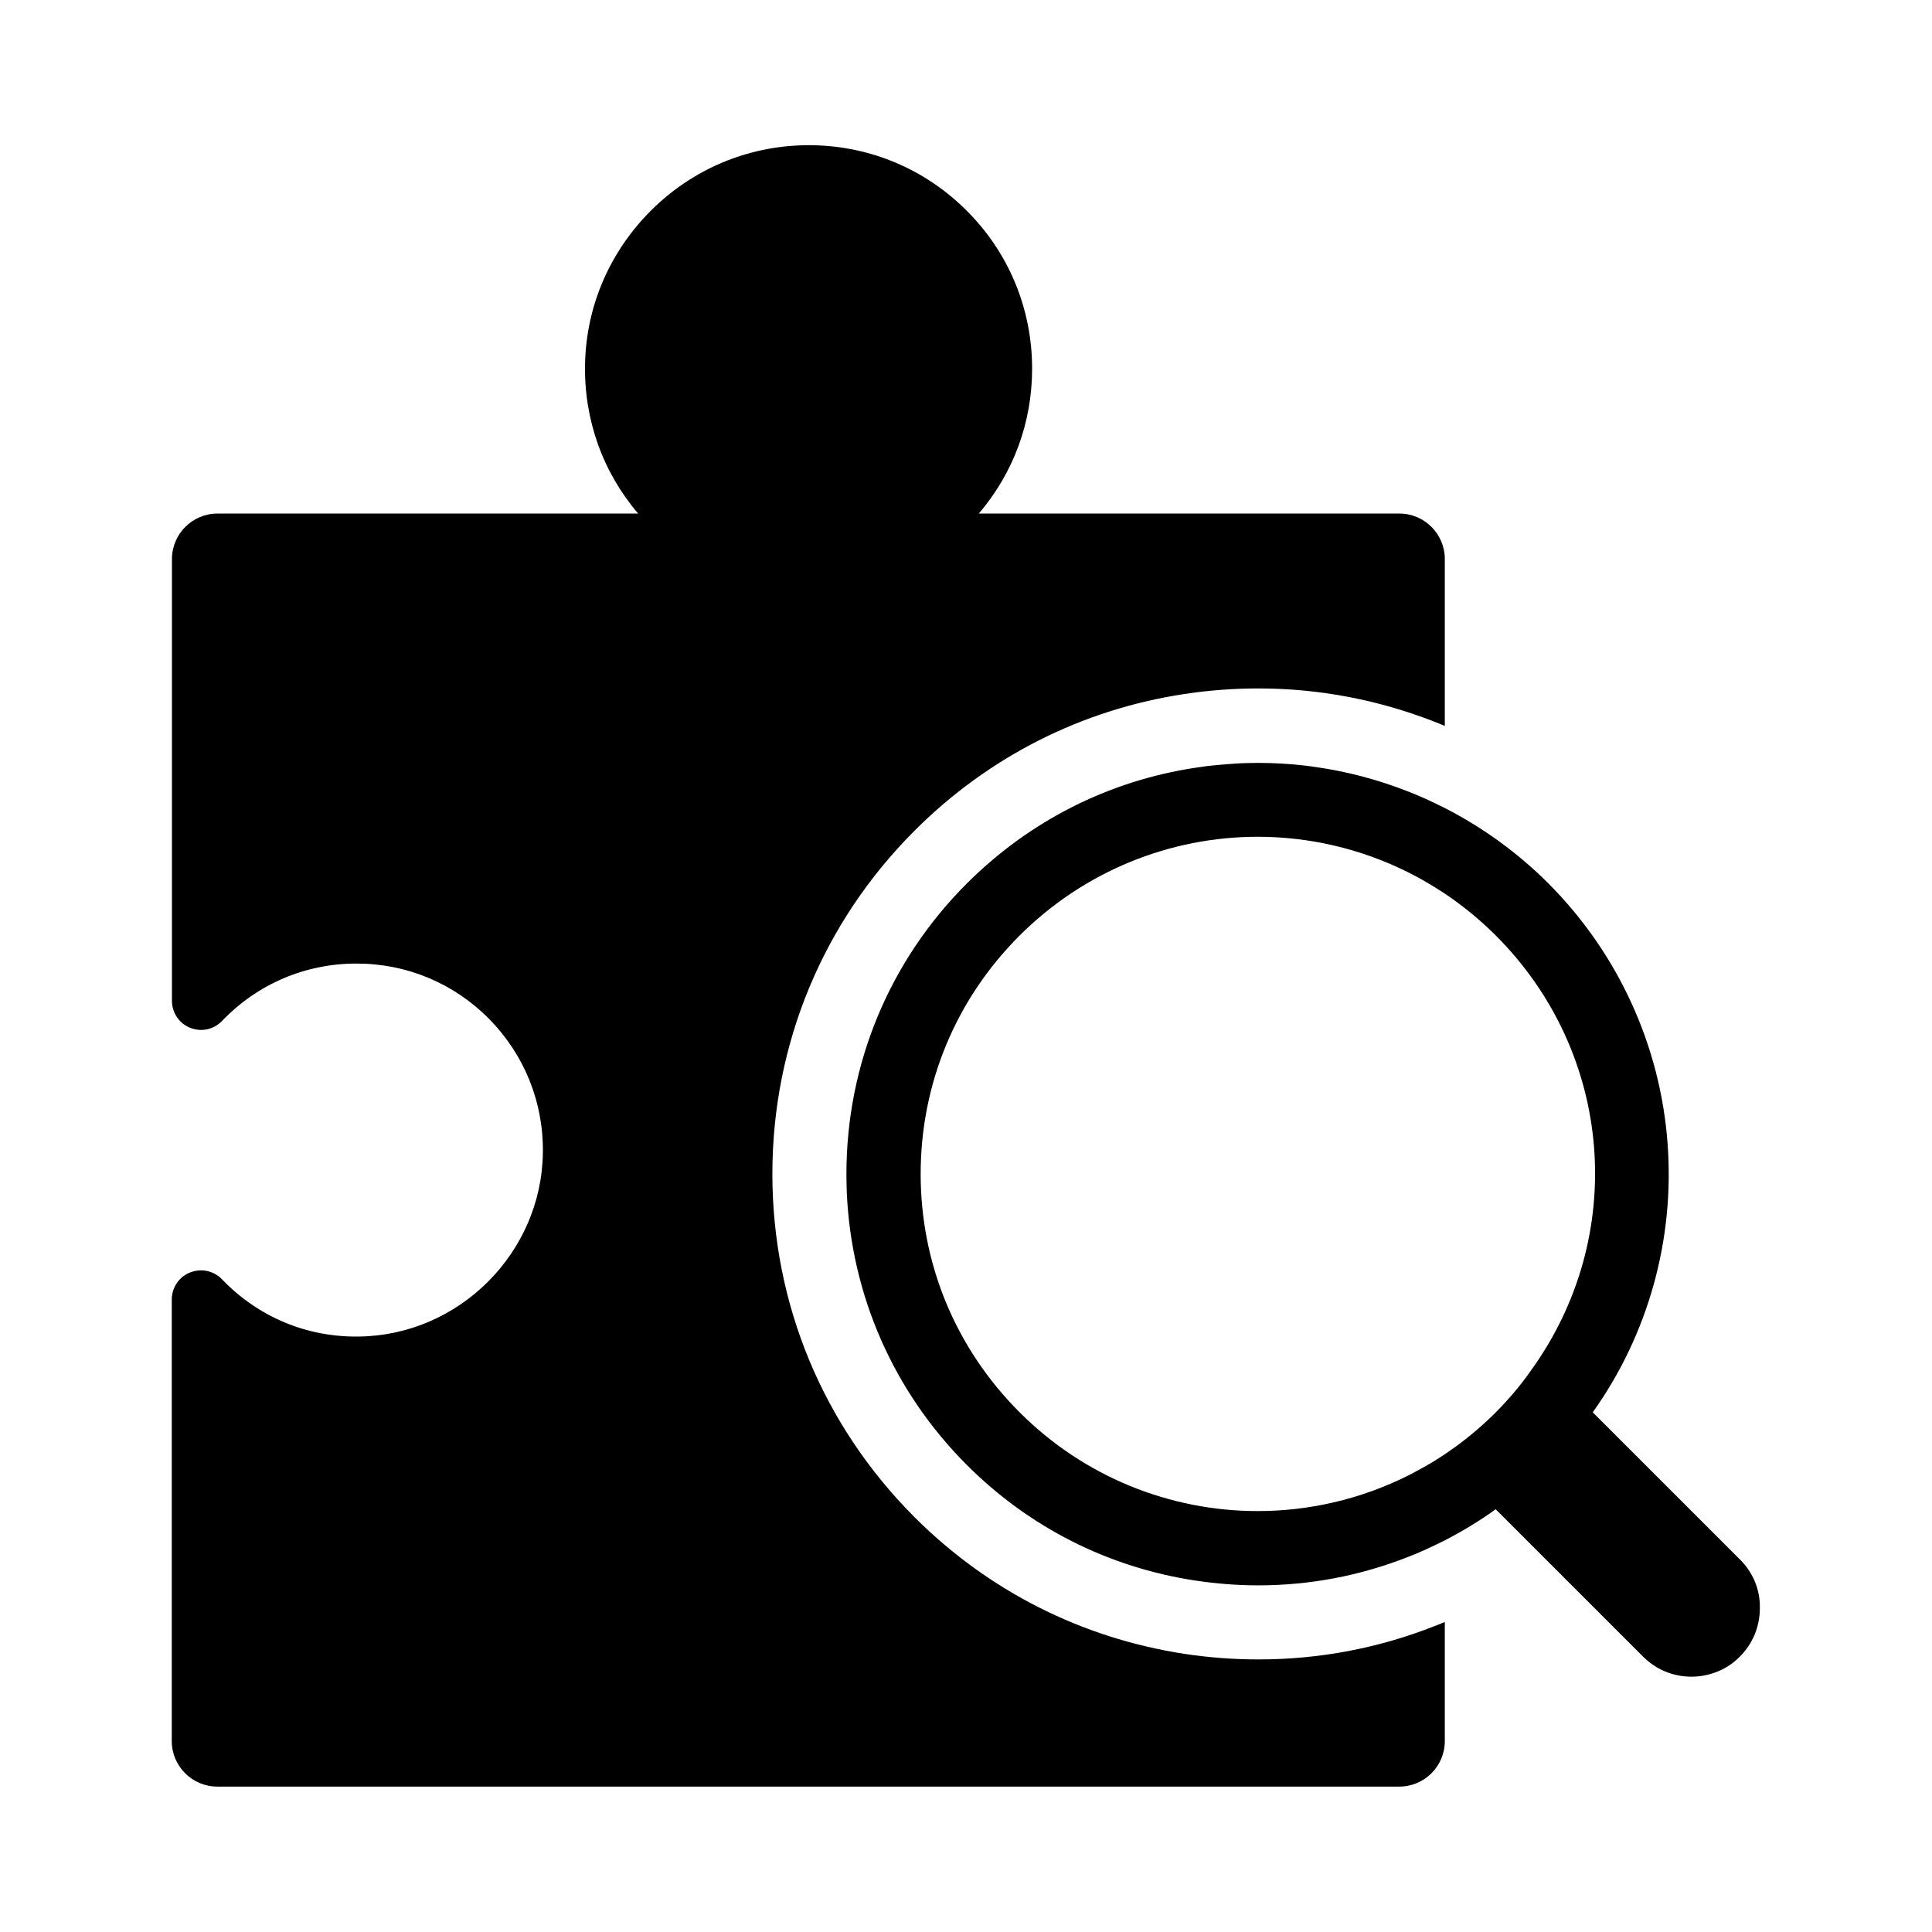 <?xml version="1.0" encoding="UTF-8"?>
<!-- Uploaded to: SVG Repo, www.svgrepo.com, Generator: SVG Repo Mixer Tools -->
<svg fill="#000000" width="800px" height="800px" version="1.1" viewBox="144 144 512 512" xmlns="http://www.w3.org/2000/svg">
 <g>
  <path d="m605.16 557.34-24.996-24.992-14.07-14.07c14.711-20.613 21.746-45.902 19.828-71.289-1.918-25.977-13.188-50.43-31.586-68.879-8.117-8.117-17.367-14.809-27.453-19.977-0.148-0.098-0.344-0.148-0.492-0.246-1.477-0.738-2.953-1.426-4.43-2.117-1.625-0.738-3.246-1.426-4.922-2.066-7.922-3.102-16.09-5.266-24.453-6.445-0.836-0.098-1.672-0.246-2.508-0.344-4.184-0.492-8.414-0.738-12.645-0.738-2.066 0-4.133 0.051-6.25 0.195-0.688 0.051-1.379 0.098-2.066 0.148-1.723 0.148-3.492 0.297-5.215 0.492-0.688 0.098-1.379 0.195-2.066 0.297-0.344 0.051-0.688 0.098-1.031 0.148-23.074 3.492-43.984 14.121-60.566 30.652-20.566 20.566-31.93 47.922-31.93 77.047 0 1.625 0.051 3.297 0.098 4.922 1.23 27.258 12.398 52.691 31.785 72.129 16.531 16.531 37.492 27.16 60.566 30.652 5.559 0.836 11.121 1.277 16.68 1.277 13.578 0 26.914-2.508 39.559-7.477 1.672-0.641 3.297-1.328 4.922-2.066 1.477-0.688 2.953-1.379 4.43-2.117 0.148-0.098 0.344-0.148 0.492-0.246 4.676-2.41 9.25-5.164 13.531-8.266l39.062 39.062c3.445 3.445 7.969 5.312 12.84 5.312 2.41 0 4.773-0.492 6.938-1.379 2.164-0.887 4.184-2.215 5.856-3.938 3.445-3.445 5.312-7.969 5.312-12.84 0.094-4.871-1.777-9.398-5.219-12.844zm-64.75-39.062c-3.344 3.344-6.988 6.445-10.773 9.199-0.887 0.641-1.82 1.277-2.754 1.918-1.625 1.082-3.246 2.117-4.922 3.051-1.477 0.836-2.953 1.625-4.43 2.41-0.148 0.098-0.344 0.148-0.492 0.246-12.645 6.297-26.273 9.348-39.754 9.348-23.125 0-45.953-9.004-63.125-26.223-16.875-16.875-26.176-39.262-26.176-63.125 0-23.863 9.297-46.25 26.176-63.125 17.172-17.172 40-26.223 63.125-26.223 13.48 0 27.109 3.051 39.754 9.348 0.148 0.098 0.344 0.148 0.492 0.246 1.477 0.738 3 1.574 4.43 2.41 1.672 0.984 3.297 1.969 4.922 3.051 4.82 3.246 9.348 6.938 13.531 11.121 31.242 31.242 35.078 79.754 9.199 115.42-2.758 3.938-5.856 7.531-9.203 10.926z"/>
  <path d="m526.89 292.15v44.23c-0.887-0.395-1.77-0.738-2.656-1.082-14.957-5.856-30.699-8.855-46.738-8.855-6.543 0-13.137 0.492-19.633 1.477-27.258 4.133-51.957 16.68-71.488 36.211-24.305 24.305-37.688 56.582-37.688 90.973s13.383 66.668 37.688 90.973c19.531 19.531 44.281 32.027 71.488 36.211 6.496 0.984 13.086 1.477 19.633 1.477 16.09 0 31.785-2.953 46.738-8.855 0.887-0.344 1.77-0.688 2.656-1.082v31.586c0 6.641-5.41 12.055-12.055 12.055l-313.26-0.004c-6.641 0-12.055-5.41-12.055-12.055v-117c0-3.199 1.918-6.004 4.82-7.184 2.953-1.18 6.297-0.492 8.512 1.82 9.543 9.938 22.387 15.352 36.211 15.152 26.566-0.297 48.461-22.141 48.805-48.707 0.195-13.332-4.871-25.93-14.219-35.426-9.348-9.496-21.844-14.711-35.18-14.711-13.578 0-26.223 5.41-35.621 15.203-2.215 2.312-5.512 3-8.461 1.82-2.953-1.18-4.82-4.035-4.82-7.184l0.004-117.04c0-6.641 5.41-12.055 12.055-12.055h111.49c-9.398-11.02-14.367-24.895-14.07-39.605 0.297-15.352 6.543-29.816 17.516-40.738s25.484-17.023 40.836-17.27c15.988-0.246 31.094 5.805 42.461 17.023 11.414 11.219 17.664 26.223 17.664 42.215 0 14.219-4.969 27.652-14.121 38.375h111.49c6.586 0 12 5.41 12 12.055z"/>
 </g>
</svg>
